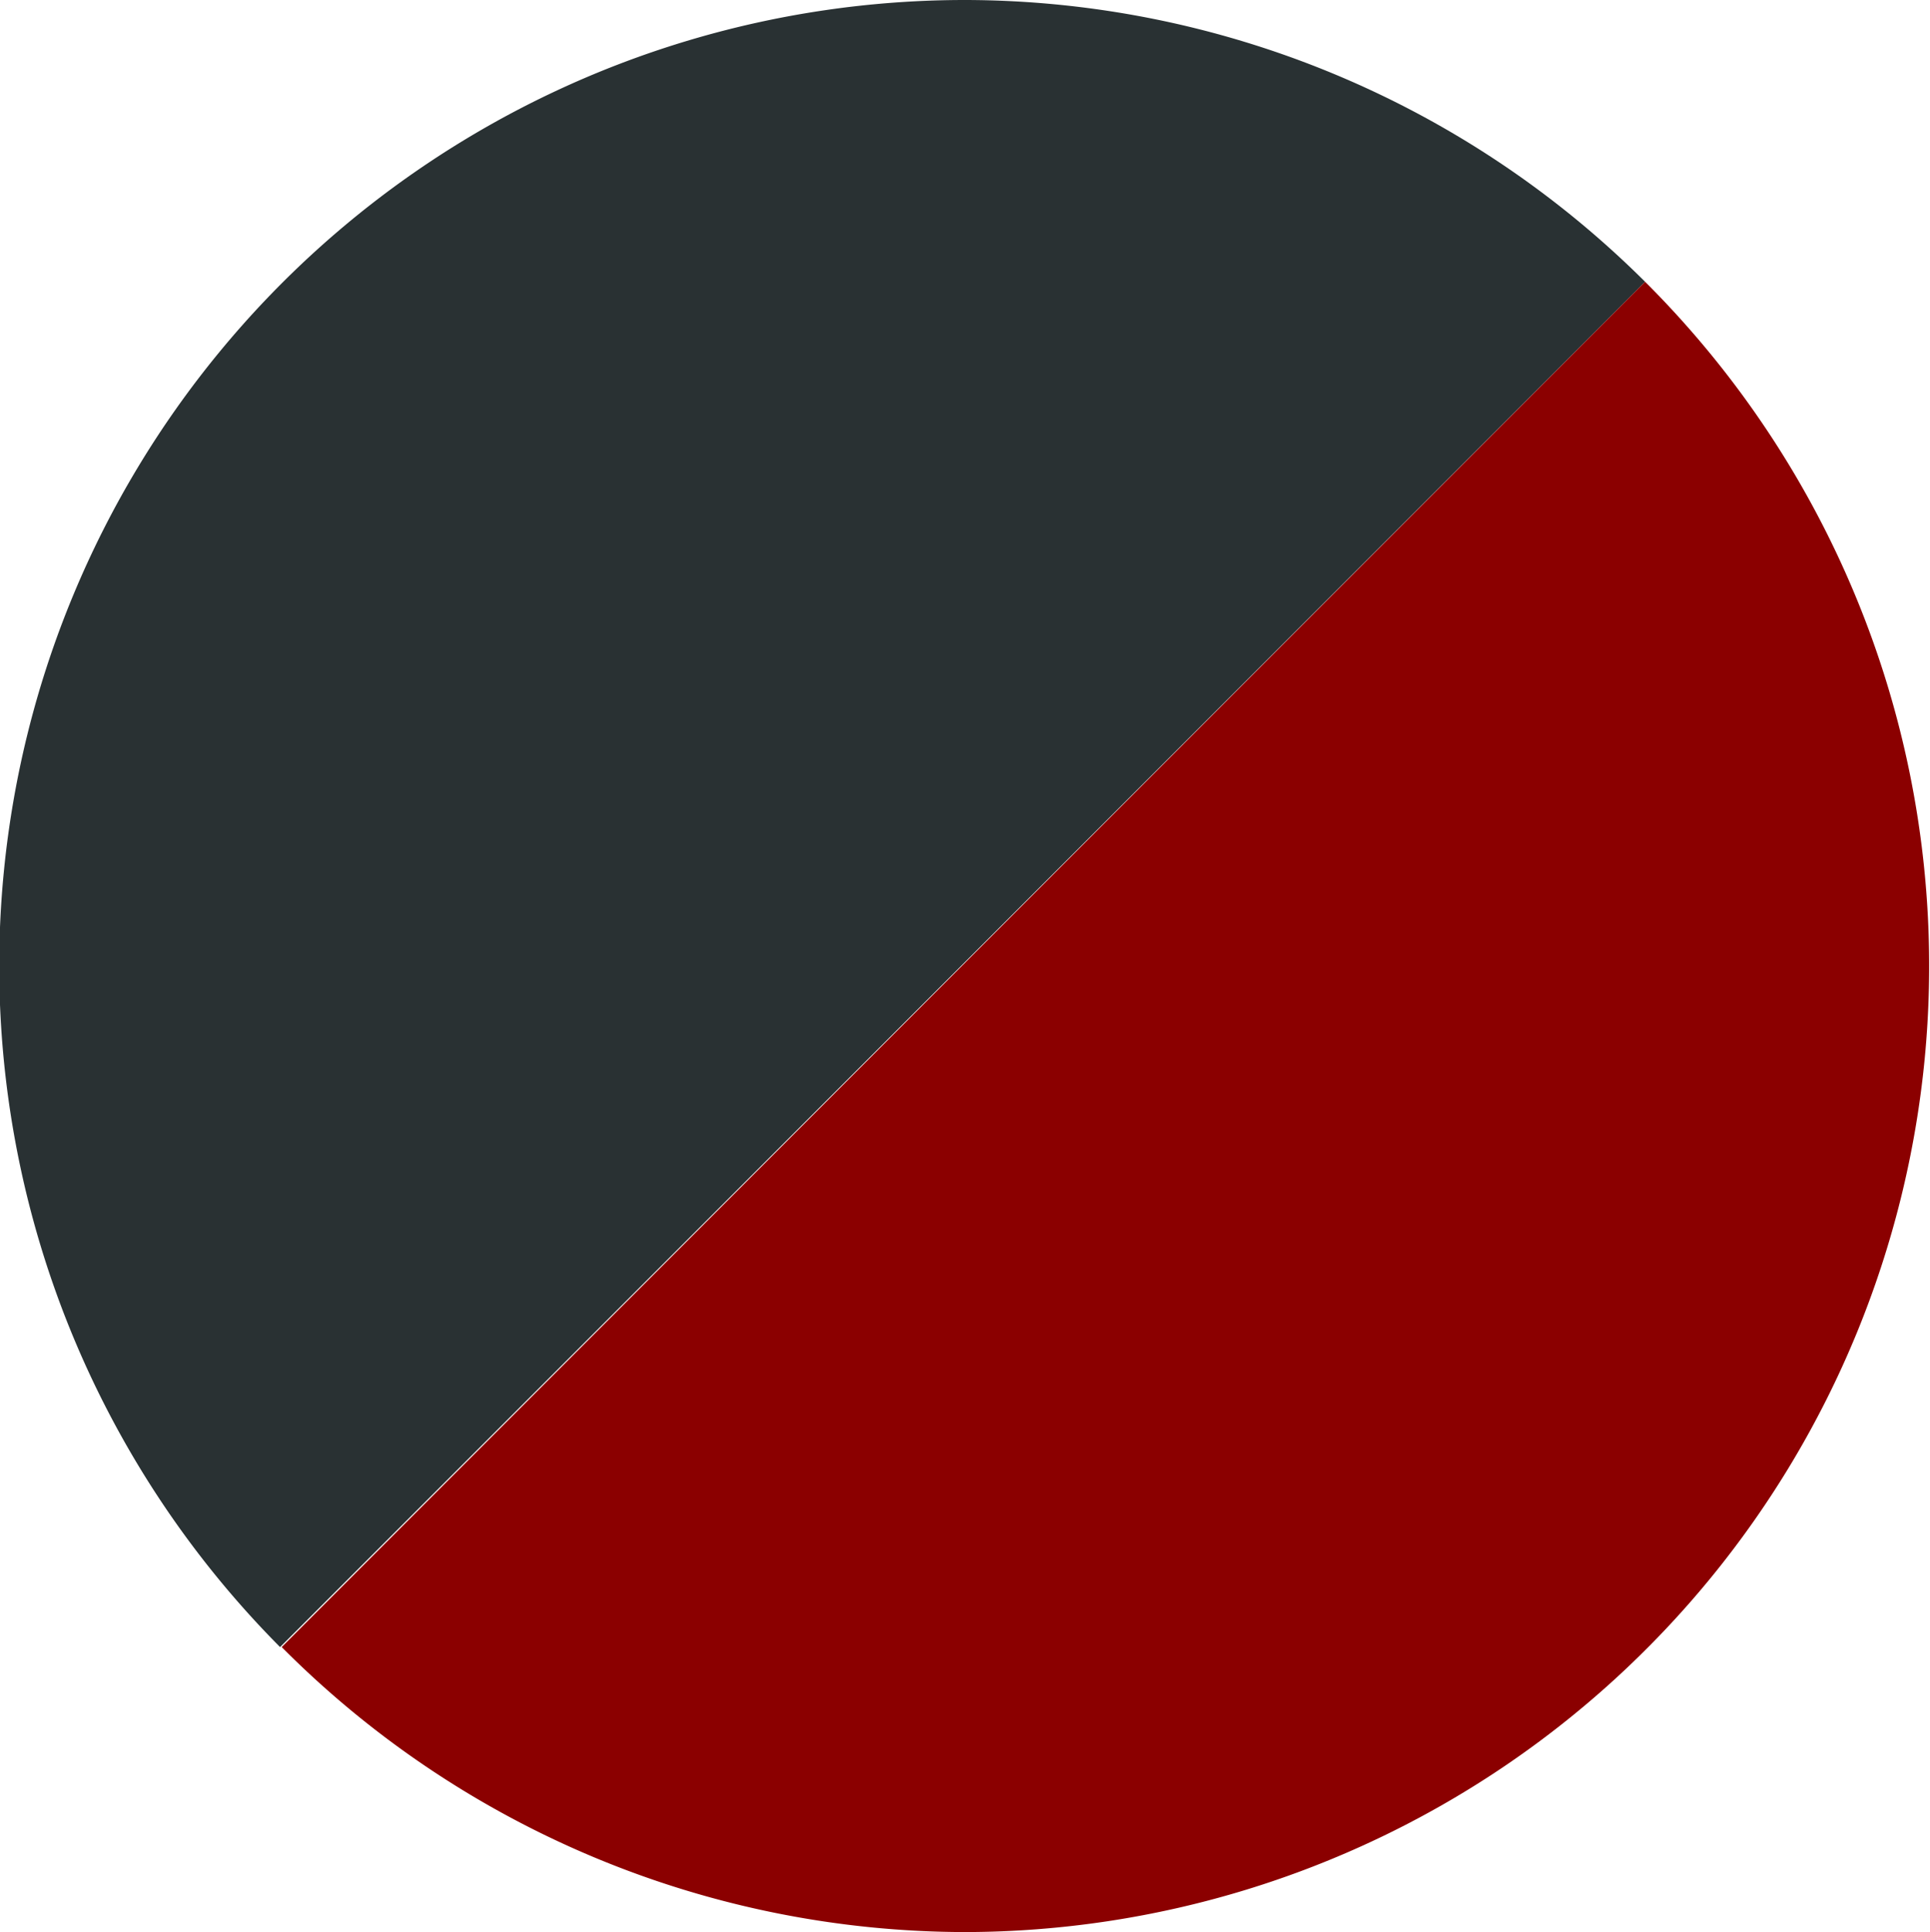 <svg id="b7453c21-3eaf-4e9d-b3ee-7a0c0e199d2a" data-name="e42af85b-b063-460c-ab17-a912bf94a5b7" xmlns="http://www.w3.org/2000/svg" viewBox="0 0 11.99 12"><path d="M6,0A6,6,0,0,0,1.74,10.23l8.48-8.48A6,6,0,0,0,6,0Z" transform="translate(0 0)" fill="#293133"/><path d="M6,12A6,6,0,0,0,10.22,1.75L1.75,10.23A6,6,0,0,0,6,12Z" transform="translate(0 0)" fill="#8b0000"/></svg>